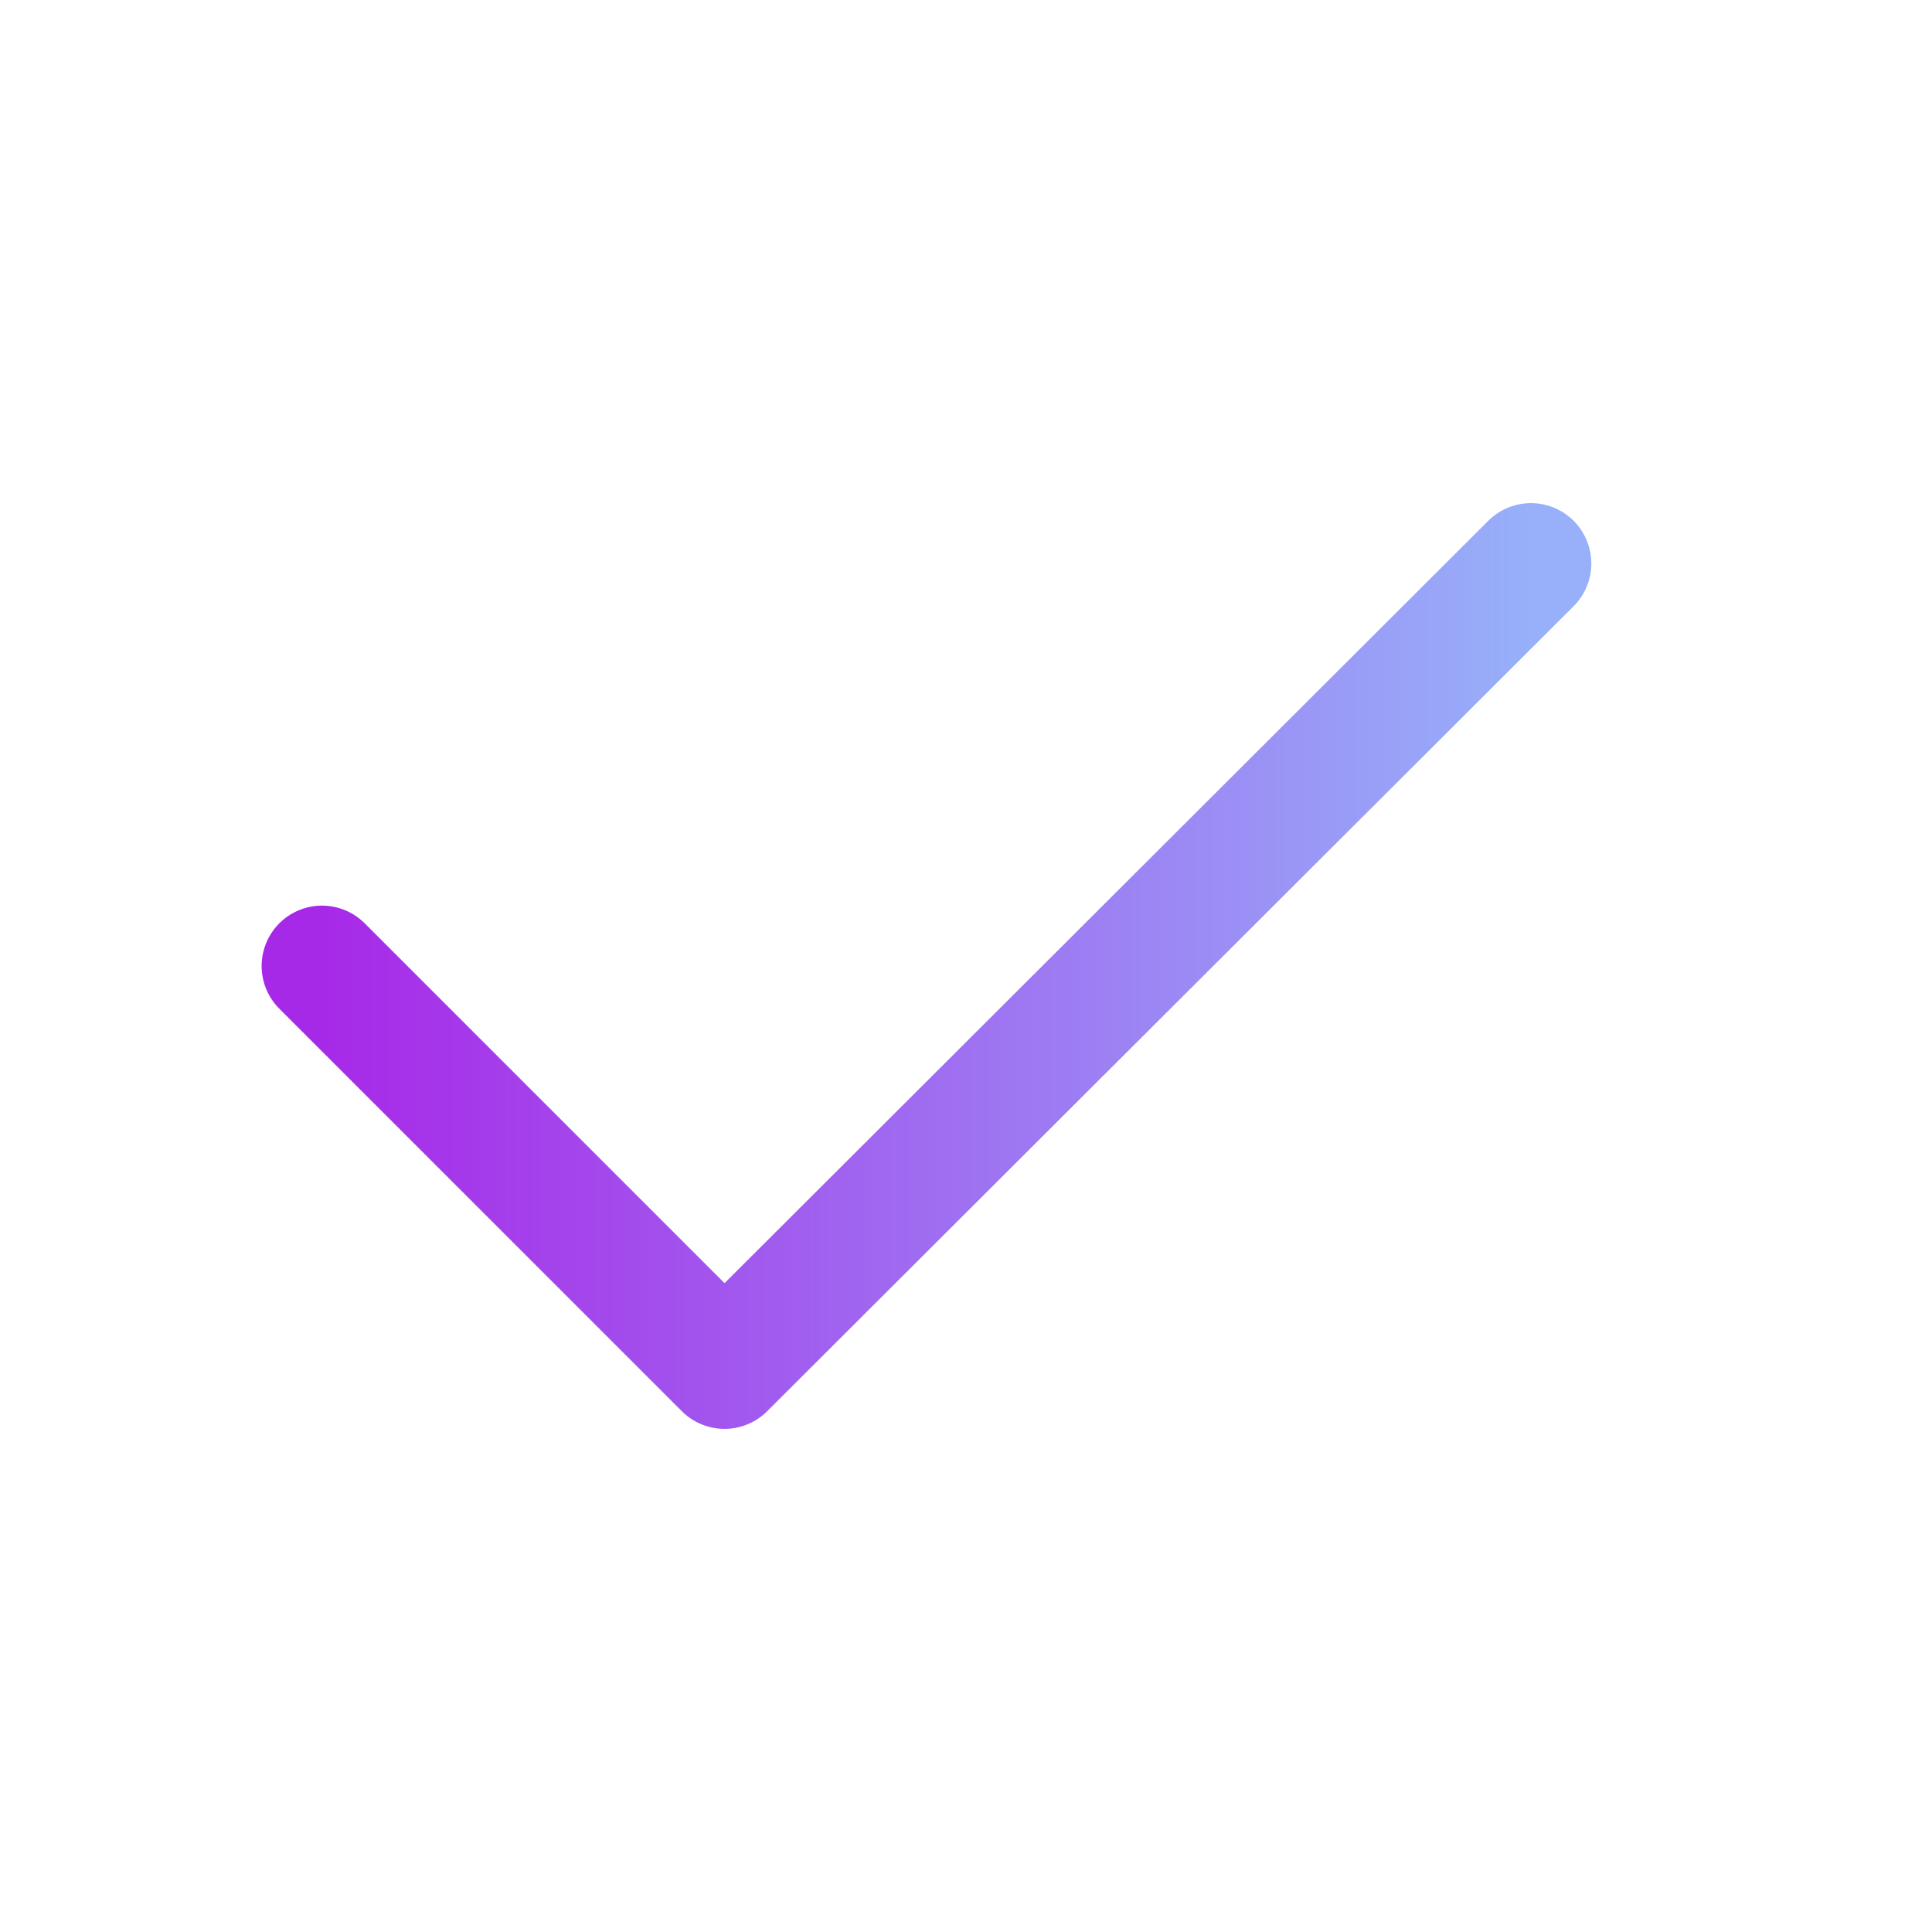 <svg width="24" height="24" viewBox="0 0 24 24" fill="none" xmlns="http://www.w3.org/2000/svg">
<path d="M4 12L9 17L19.018 7" stroke="url(#paint0_linear_9301_796)" stroke-width="1.5" stroke-linecap="round" stroke-linejoin="round"/>
<defs>
<linearGradient id="paint0_linear_9301_796" x1="4" y1="12" x2="19.018" y2="12" gradientUnits="userSpaceOnUse">
<stop stop-color="#A729E8"/>
<stop offset="1" stop-color="#97B0F9"/>
</linearGradient>
</defs>
</svg>
